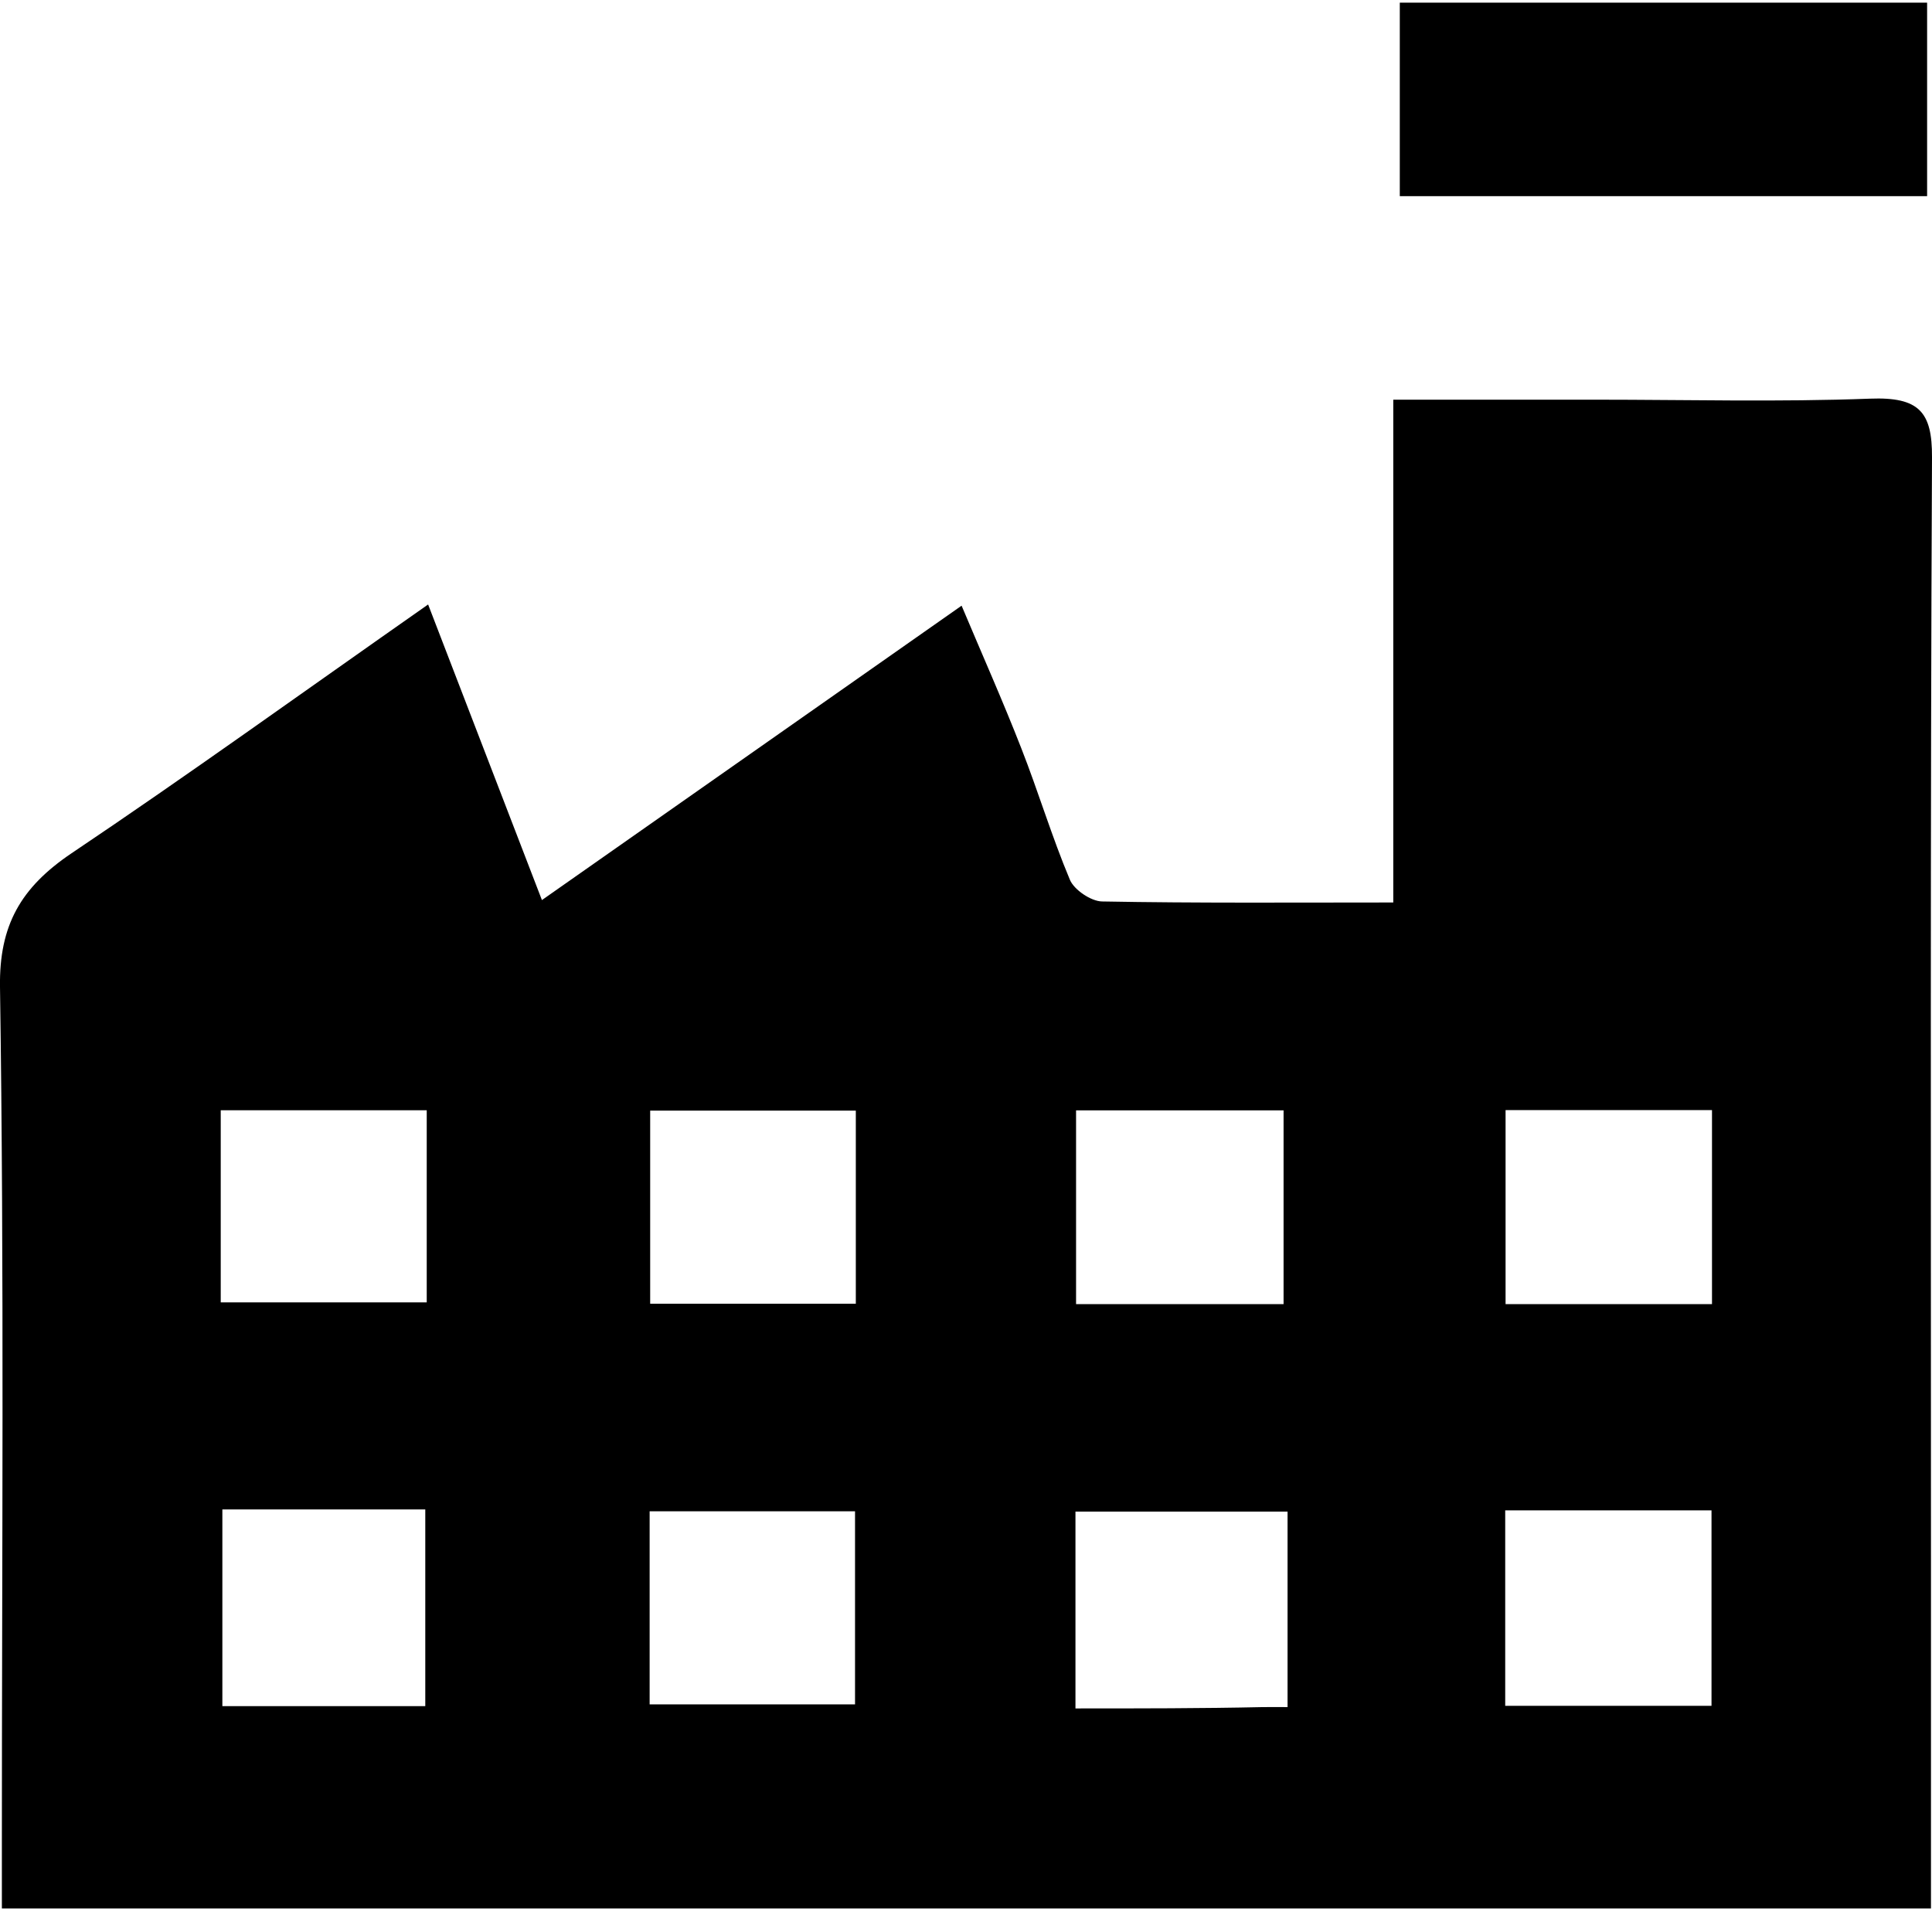 <svg width="32" height="32" viewBox="0 0 32 32" fill="none" xmlns="http://www.w3.org/2000/svg">
<g id="Group 85">
<path id="Vector" d="M31.986 31.61H0.031V30.511C0.031 25.789 0.07 21.068 0 16.346C-0.015 15.327 0.343 14.701 1.183 14.134C3.103 12.845 4.974 11.495 7.091 10.012C7.707 11.614 8.305 13.166 8.976 14.908C11.326 13.259 13.54 11.706 15.927 10.032C16.267 10.84 16.611 11.612 16.916 12.394C17.199 13.115 17.421 13.858 17.721 14.572C17.79 14.737 18.069 14.928 18.254 14.931C19.828 14.96 21.401 14.948 23.077 14.948V6.62C24.264 6.62 25.348 6.62 26.435 6.62C27.948 6.62 29.464 6.66 30.975 6.603C31.787 6.572 32.004 6.823 32 7.573C31.971 13.687 31.983 19.8 31.983 25.915C31.983 27.785 31.983 29.655 31.983 31.61H31.986ZM17.813 28.297C18.871 28.297 19.903 28.297 20.914 28.275C20.982 28.273 21.326 28.275 21.326 28.275V25.037H17.813V28.297ZM21.26 21.6V18.391H17.823V21.6H21.26ZM3.683 25.001V28.259H7.044V25.001H3.683ZM10.76 28.23H14.162V25.032H10.76V28.23ZM28.348 25.016H24.931V28.254H28.348V25.016ZM3.656 21.571H7.068V18.389H3.656V21.571ZM10.769 21.594H14.175V18.395H10.769V21.594ZM24.937 21.6H28.356V18.387H24.937V21.6Z" fill="black"/>
<path id="Vector_2" d="M23.185 0.044H31.919V3.249H23.185V0.044Z" fill="black"/>
</g>
</svg>
